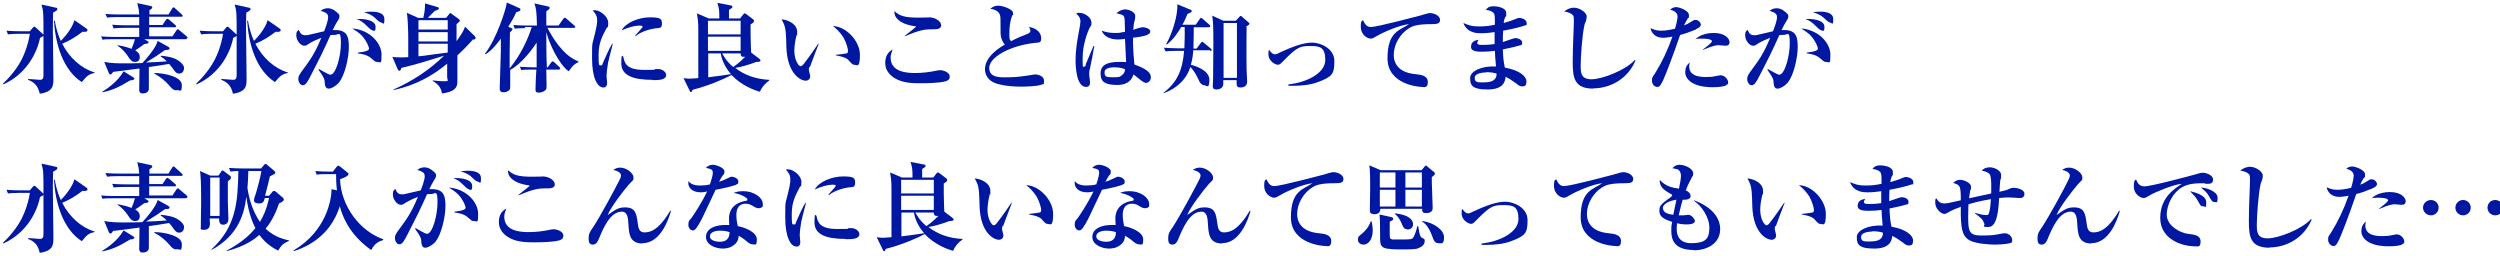 <?xml version="1.0" encoding="UTF-8"?>
<svg version="1.1" xmlns="http://www.w3.org/2000/svg" fill="#0018a1" width="880" height="90" viewBox="0 0 880 90">
	<path d="M855.7,75.8c-1.5,0-2.8-1.2-2.8-2.7s1.3-2.7,2.8-2.7,2.7,1.2,2.7,2.7-1.2,2.7-2.7,2.7ZM867,75.8c-1.5,0-2.7-1.2-2.7-2.7s1.2-2.7,2.7-2.7,2.7,1.2,2.7,2.7-1.2,2.7-2.7,2.7ZM878.3,75.8c-1.5,0-2.7-1.2-2.7-2.7s1.2-2.7,2.7-2.7,2.8,1.2,2.8,2.7-1.2,2.7-2.8,2.7Z"/>
	<path d="M834.9,66.4c-2.4,1-3.9,1.5-5.5,1.9-2.4,7.1-5.2,14.3-6,16-1.1,2.3-1.5,2.3-2.1,2.3s-1.8-.8-1.8-2.2.1-1,1.2-2.8c2.4-3.9,4.2-7.7,6-12.7-1.3.2-2.3.4-3.3.4-3,0-4.2-2-4.4-3.4,1.6.8,2.7.9,3.9.9s3.2-.3,4.7-.7c.6-1.9.9-3.6.9-4.3,0-1.5-1.5-2.1-2.6-2.4.5-.4,1-.8,2.1-.8s4.5,1.2,4.5,2.8-.1.6-.6,1.5c-.6,1-.8,1.4-1.1,2.1.1,0,1.2-.4,1.9-.9,1.4-.9,1.6-1,2.1-1,1.1,0,1.9,1,1.9,1.7s-1,1.3-1.6,1.5ZM845.7,86c-.7.4-2.4.7-4.8.7-8.3,0-9.7-3.7-9.7-5.2s.4-2.5,1.6-3.5c0,.3-.2.7-.2,1.4,0,3.7,4.4,3.7,6,3.7s2.4-.1,3.8-.4c.6-.1.9-.2,1.3-.2,1.5,0,2.6,1.6,2.6,2.4s0,.7-.7,1ZM845.4,72.1c-.4,0-2.1-.2-2.5-.2-1.7,0-4.9,1.4-5.4,1.7v-.2c.8-.7,3.1-2.3,3.1-2.9,0-.9-3.1-.9-3.4-.9-1.2,0-1.7,0-2.4.2,1.9-1.9,5-2.2,6.4-2.2,4.3,0,5.6,2.2,5.6,3.2s-.6,1.3-1.4,1.3Z"/>
	<path d="M798.9,87.2c-6.9,0-7.3-4-7.3-9.5s.4-12.1.4-14.2-.2-2-.5-2.3c-.3-.3-1.3-1-2.9-1.1,1.3-1.2,2.8-1.4,3.4-1.4,1.9,0,4.5,1.6,4.5,3.1s-.6,2.3-.7,2.7c-.9,3.6-1.4,12-1.4,14.5s0,4.9,3.8,4.9,12-3.2,15.3-6.8l.2.2c-2.8,6.6-9,9.8-14.9,9.8Z"/>
	<path d="M776.2,64.5c-2.9,0-5.6,0-8.1,1.4-3,1.7-5.4,5.8-5.4,9.7s4.8,6.4,7.4,6.7c2.4.3,4.5.5,4.5,2.7s-1,1.7-2,1.7c-4.6,0-12.2-2.5-12.2-10s5.5-10.5,7.6-12c-3,.2-9.9,3.2-11,3.9-1.4.8-1.8,1.1-2.4,1.1-1.4,0-3.5-1.6-3.5-4s.5-2.3.8-2.5c.6,1.5,1.4,2.4,2.9,2.4,2.5,0,17.3-4,18.3-4.3,1-.3,1.6-.5,2.4-.5s3.5.7,3.5,2.4-1.4,1.5-2.8,1.5ZM775.4,72.6c-.7,0-.8-.2-1.7-1.8-.7-1.4-1.6-2.2-2.8-3.5,1.7.4,5.7,1.4,5.7,3.9s-.2,1.4-1.3,1.4ZM779.4,71.1c-.7,0-.8-.3-1.7-1.8-.9-1.7-1.9-2.4-3-3.3,2.1.1,5.9,1.4,5.9,3.6s-.5,1.5-1.2,1.5Z"/>
	<path d="M736.1,85.7c-4.5,0-4.7-3.5-4.9-6.8-.1-2.1-.3-4.4-2.3-4.4-4.1,0-6.5,5.7-8.2,9.8-.2.4-.7,1.8-2,1.8s-1.5-.9-1.5-2.3.4-2.2,1.7-4c2.3-3.5,7.7-13.3,9.2-16.5.2-.4.5-1.1.5-1.5,0-.9-1-1.6-2.7-2,.7-.5,1.5-.8,2.4-.8,2.4,0,4.7,2.1,4.7,3.4s-.1.8-1.6,2.5c-1.9,2.2-6.4,8-7.5,10.8,2.7-1.9,3.8-2.7,6.1-2.7,3.7,0,4,2.1,4.5,5.6.2,1.8.6,3.2,2.3,3.2s4.8-.3,9.1-7.6h.3c-.9,3.3-3.8,11.4-10,11.4Z"/>
	<path d="M710.7,69.7c-.5,0-2.9-.2-3.4-.2-.7,0-1.9,0-3.6.2-.3,5.9-1.1,10.2-3.8,10.2s-1.1-.4-1.4-1.1c-.7-1.7-.7-1.7-3.3-3.7v-.2c1.2.4,2.8.8,3.8.8s.9,0,1.3-1.4c.3-1.1.4-3,.5-4.2-4.4.7-6.8,1.5-7.9,1.8,0,.6-.1,1.8-.1,4.2,0,5.1.2,6.8,4.5,6.8s4.7-.2,7.5-.7c.2,0,.5-.1.9-.1,1.5,0,2.6,1.3,2.6,2.4s-.3.9-.9,1.1c-1.2.4-4.3.5-5,.5-1.7,0-6.9-.2-9.3-1.6-2.4-1.5-3-4-2.9-11.7-1.4.5-3.2,1.2-4.3,1.9-.8.5-1.1.6-1.5.6-1.2,0-3.2-1.9-3.2-3.9s.2-1.2.4-1.6c.7,1.2,1.4,1.8,2.8,1.8s1.5-.2,5.8-1.1c0-5.1-.2-5.4-2.7-6.1.5-.4,1.1-1.1,2.5-1.1s3.8,1.1,3.8,2.4-.2,1.1-.3,1.4c0,.4-.2,1-.4,2.7,3.1-.7,3.7-.8,7.8-1.7,0-1.3.2-5.7-.5-6.7-.2-.3-.8-1-2.8-1.3.9-1.2,2.4-1.2,2.9-1.2,1.5,0,3.9,1.1,3.9,2.7s-.2,1.5-.3,1.8c0,.4-.2,1.5-.3,4.1.6-.1,2.6-.6,3-.8.8-.4,1.3-.6,2.1-.6s3.7.5,3.7,2.1-1.3,1.5-2,1.5Z"/>
	<path d="M672.9,64.9c-.9.4-4.3,1.3-7.8,1.9-.1,1.7-.1,2.2-.1,4,.7-.2,3.9-1.4,4.3-1.4,1,0,2.5.5,2.5,1.6s-.5.9-.8,1c-.5.2-2.9.8-5.9,1.4.1,2.3.2,4.2.7,6.4,5.2.9,7.6,3.1,7.6,4.8s-.6,1.8-1.5,1.8-1.3-.4-1.9-.9c-2.1-1.5-2.8-1.9-3.9-2.5-.2,1.5-.6,4.5-6.4,4.5s-6.1-1.8-6.1-4.1,4-4.3,9.1-4c-.2-2.2-.4-4.5-.4-5.5-1.5.2-2.9.3-4.4.3s-4,0-4-1.7,1.2-2.3,2.7-2.5c-.2.3-.5.7-.5,1.1,0,.7,1,.7,2,.7,2,0,3.5-.2,4.1-.3,0-2.2,0-2.4,0-4.2-1.1.2-3.2.4-4.7.4s-4.9,0-6.3-3.6c2,.8,2.9,1.2,5.4,1.2s3.8-.2,5.7-.6c0-3.2,0-3.6-.5-4.2-.7-.7-1.7-.9-2.7-1,.7-1,1.5-1.3,2.7-1.3s4.5.4,4.5,2.4-.1.5-.5,1.8c-.3.7-.3,1.1-.4,1.7,1.4-.4,3-.9,4.4-1.5.5-.2.7-.3,1-.3,1.2,0,2.7.7,2.7,1.8s-.1.6-.6.9ZM659.1,81.5c-.9,0-4,.2-4,1.9s1.1,1.6,3.3,1.6c4.2,0,4.4-2,4.4-3.1-1-.3-2.1-.5-3.7-.5Z"/>
	<path d="M624.9,79.5c-.1.5-.2.7-.2,1,0,.4.5,2,.5,2.3,0,1-.7,1.6-1.6,1.6-1.7,0-6.5-2.3-6.8-11.9,0-.8-.1-4.2-.2-4.9-.2-2.4-.6-3.1-1.5-4.8,2.4.2,5.5,1.7,5.5,4.4s-.1.7-.2,1.1c-.5,2.1-.8,3.9-.8,5.6,0,3.2,1.5,5.4,2.2,5.4s1.3-1.1,1.8-1.7c1.2-1.5,3.7-5.2,4.4-6.2h.2c-.3.7-3.1,8.1-3.1,8.2ZM640.7,78.8c-.6,0-.7-.2-2.1-1.7-.9-1-3.6-1.5-4.4-1.6v-.2c.3,0,3.4-.4,3.8-.5.2,0,.5-.3.5-.9s-.5-2.7-1.6-4.7c-1.2-1.9-2.7-3.3-3.7-4,4.5,0,9.5,5.2,9.5,10.1s-1.1,3.5-2,3.5Z"/>
	<path d="M596.2,88c-7.5,0-7.9-4.4-7.9-6.8s.1-1.6.3-3.1c-3.2-1-4.5-2-4.5-3.8s.3-2.3,4-4.9c.4-.3.5-.5.5-.6s0-.3-.4-.5c-3.2-1.7-4-2.9-4-5,2.2,2.4,4.6,2.8,6.8,3.1.4-1.9.7-3.6.7-4.6s-.5-1.9-1.2-2.2c-.2,0-1.6-.4-1.8-.4.6-.7,1.4-1.2,2.4-1.2,2.4,0,4.9,1.6,4.9,2.9s-.1.7-.5,1.6c-1.4,2.6-1.5,2.9-2.1,4.5.9.4,1.7,1.1,1.7,2s-.9,1.4-2.8,1.3c-.6,2.2-.7,2.5-1.4,5.5.3,0,.9,0,1.6,0,.3,0,1.5-.2,1.8-.2,1.1,0,2.3,1.5,2.3,2.2,0,1.2-2.4,1.2-3,1.2-1.5,0-2.7-.3-3.3-.4,0,.4-.1,1.1-.1,2s0,5,5.1,5,6.4-1.6,6.4-5.4-2.8-7.8-5.4-9.5v-.2c6.7,2.5,9.2,6.5,9.2,10.1,0,5.2-4.7,7.5-9.3,7.5ZM585.4,73.4c0,1.5,1.9,2,3.6,2.2.2-.8.5-2.4,1.1-5.3-3.3.5-4.8,1.8-4.8,3Z"/>
	<path d="M550.6,65.5c2.2,0,16.8-3.9,17.2-4,2.1-.6,3-.9,3.5-.9,1.7,0,3.6,1,3.6,2.4s-1.2,1.5-3.2,1.5c-4.9,0-6.5.7-7.5,1.3-3.4,2-5.6,5.9-5.6,9.5s2.3,6.3,7.6,6.8c2,.2,4.4.5,4.4,2.8s-1.5,1.7-2.1,1.7-12.1-.6-12.1-10.1,4.4-9.8,7.6-12c-3.3.3-9.2,2.9-11.2,4.1-1.3.7-1.6,1-2.3,1-1.3,0-3.5-1.5-3.5-4.1s.5-2,.8-2.4c.9,2.1,1.8,2.4,2.8,2.4Z"/>
	<path d="M521.6,85.7c6.5-.7,12.9-4,12.9-8.6s-2-4.9-5.4-4.9-4.5.3-9.3,5.2c-1,1-1.3,1.4-2,1.4-.9,0-3.3-1.3-3.3-3.6s.2-1.2.3-1.6c.3.4,1,1.5,1.9,1.5s.8-.2,1.8-.6c5.1-2.4,8.6-3.5,11.4-3.5s7.8,2,7.8,6.5-.7,5.5-5.8,7.4c-2.6,1-5.8,1.3-8.7,1.3s-1.3,0-1.7,0v-.3Z"/>
	<path d="M479.9,86.1c-.8,0-1.9-.5-1.9-1.7s.2-1.1,1.7-2.4c.9-.8,2.2-2.2,2.8-4.1h.3c.1.7.4,1.8.4,3.1,0,3.4-1.6,5.1-3.2,5.1ZM504,62.2c0,.3,0,.8,0,1.9s.3,7.8.3,9.1-.9,1.8-2.3,1.8-1.4-.6-1.4-1.5h-14.7c0,1.9-1.8,1.9-2,1.9-1.7,0-1.7-.8-1.7-1.4s0-.9,0-1.3c0-1,.1-3.7.1-6.8s0-5.8-.3-7.7l4,1.7h14.4l1-1.2c.2-.3.3-.4.5-.4s.4.1.5.3l2.3,1.9c.2.2.4.3.4.6,0,.3-.2.6-1.2,1.3ZM499.2,87.4c-.5.2-1.3.4-4.9.4-7.5,0-8.4-.3-8.5-3.5,0-1.4,0-7.6-.2-8.8l4.1.9c.4.1.7.2.7.6s-.2.6-1.2,1c0,.7-.1,5.4.1,5.8.2.4.8.5,1.1.5.9,0,2.7,0,2.9,0,3.4,0,3.7-.1,4.1-.6.6-.8,1.3-3.1,1.5-4.1h.3c.6,3.8.8,3.9,1.9,4.4.1,0,.4.2.4.7s0,1.9-2.4,2.7ZM491.2,60.7h-5.5v5.3h5.5v-5.3ZM491.2,66.8h-5.5v5.9h5.5v-5.9ZM495.4,80.7c-1.2,0-1.5-.9-1.8-1.5-1-2.6-2.1-3.5-2.6-3.9v-.2c5.2.5,6.4,2.5,6.4,3.8s-1,1.9-2,1.9ZM500.5,60.7h-5.8v5.3h5.8v-5.3ZM500.5,66.8h-5.8v5.9h5.8v-5.9ZM506.4,85.6c-1.4,0-1.7-1-2.2-2.3-1.3-3.7-2.8-4.8-3.6-5.3v-.2c3.7.4,7.7,3,7.7,5.7s-1,2.1-1.9,2.1Z"/>
	<path d="M448.6,65.5c2.2,0,16.8-3.9,17.2-4,2.1-.6,3-.9,3.5-.9,1.7,0,3.6,1,3.6,2.4s-1.2,1.5-3.2,1.5c-4.9,0-6.5.7-7.5,1.3-3.4,2-5.6,5.9-5.6,9.5s2.3,6.3,7.6,6.8c2,.2,4.4.5,4.4,2.8s-1.5,1.7-2.1,1.7-12.1-.6-12.1-10.1,4.4-9.8,7.6-12c-3.3.3-9.2,2.9-11.2,4.1-1.3.7-1.6,1-2.3,1-1.3,0-3.5-1.5-3.5-4.1s.5-2,.8-2.4c.9,2.1,1.8,2.4,2.8,2.4Z"/>
	<path d="M430.1,85.7c-4.5,0-4.7-3.5-4.9-6.8-.1-2.1-.3-4.4-2.3-4.4-4.1,0-6.5,5.7-8.2,9.8-.2.4-.7,1.8-2,1.8s-1.5-.9-1.5-2.3.4-2.2,1.7-4c2.3-3.5,7.6-13.3,9.2-16.5.2-.4.5-1.1.5-1.5,0-.9-1-1.6-2.7-2,.7-.5,1.5-.8,2.4-.8,2.4,0,4.7,2.1,4.7,3.4s-.1.8-1.6,2.5c-1.9,2.2-6.4,8-7.5,10.8,2.7-1.9,3.8-2.7,6.1-2.7,3.7,0,4,2.1,4.5,5.6.2,1.8.6,3.2,2.3,3.2s4.8-.3,9.1-7.6h.3c-.9,3.3-3.8,11.4-10,11.4Z"/>
	<path d="M395.3,65c-2.1.7-4.2,1.2-7.4,1.8-.3.6-3.2,6.7-4.2,8.9-1,2.1-2.4,4.7-3.2,5.2-.2.2-.5.2-.7.2-.5,0-1.5-.6-1.5-2s.4-1.5,1.1-2.4c.2-.2,3.6-5.2,5.5-9.3-.4.1-1.2.3-2.2.3-3.4,0-4.4-2-4.4-3.1s0-.5.1-.8c1,1.4,3,1.5,4.1,1.5s2.3-.1,3.4-.4c.2-.7,1-2.9,1-4s-.3-1.4-2.4-1.8c.3-.4,1.1-1.1,2.4-1.1s4.1,1.1,4.1,2.3-.2.9-.7,1.6c-.4.6-.5.8-1.2,2.1.9-.3,1.9-.7,2.5-1,1.5-.7,1.6-.8,2-.8.7,0,2.3.6,2.3,1.7s-.4.8-.8,1ZM404.1,73c-.2.2-.5.3-1,.3-.7,0-1.3-.3-1.8-.6-.7-.5-1.6-1-2.8-1-3.3,0-3.3,3.2-3.3,4,0,1.7.3,3,.5,3.9,2.4.4,6.7,2.1,6.7,4.6s-.5,1.8-1.5,1.8-2-1-2.6-1.5c-1.3-1-1.7-1.2-2.3-1.5,0,.7-.2,2.2-1.6,3.2-1.4,1.2-3.2,1.3-4,1.3-2.5,0-5.9-1.3-5.9-4.1s3-4.2,6.7-4.2,1.1,0,1.5,0c0-1.1-.1-1.5-.1-2.2,0-5.7,5.6-6.2,5.9-6.3.3,0,.6-.1.6-.5s-1.7-1.7-4.8-2.3c.6-.3,1.6-.6,3.2-.6,4.3,0,7,2.5,7,4.4s0,.8-.4,1.2ZM389.5,81.2c-.7,0-3.6.1-3.6,2s3.4,1.9,3.5,1.9c3.3,0,3.4-2.5,3.4-3.4-.7-.2-1.5-.5-3.3-.5Z"/>
	<path d="M352.9,79.5c-.1.5-.2.7-.2,1,0,.4.5,2,.5,2.3,0,1-.7,1.6-1.6,1.6-1.7,0-6.5-2.3-6.8-11.9,0-.8-.1-4.2-.2-4.9-.2-2.4-.6-3.1-1.5-4.8,2.4.2,5.5,1.7,5.5,4.4s-.1.7-.2,1.1c-.5,2.1-.8,3.9-.8,5.6,0,3.2,1.5,5.4,2.2,5.4s1.3-1.1,1.8-1.7c1.2-1.5,3.7-5.2,4.4-6.2h.2c-.3.7-3.1,8.1-3.1,8.2ZM368.7,78.8c-.6,0-.7-.2-2.1-1.7-.9-1-3.6-1.5-4.4-1.6v-.2c.3,0,3.4-.4,3.8-.5.2,0,.5-.3.5-.9s-.5-2.7-1.6-4.7c-1.2-1.9-2.7-3.3-3.7-4,4.5,0,9.5,5.2,9.5,10.1s-1.1,3.5-2,3.5Z"/>
	<path d="M335.4,88.3c-1.9-.6-6.3-2.1-9.9-5.9-3,1.6-8.2,3.8-13.7,5.2-.2.6-.3.8-.6.8s-.3-.2-.4-.4l-2.2-4.5c.7.1,1.7.2,2.1.2s1.7-.1,3.1-.2c0-.5,0-14.2,0-17.2,0-2.7-.2-3.8-.5-5.6l4.2,1.8h3.7c0-2.5,0-3.5-.7-5.5l4.7.9c.3,0,.6.2.6.5s-.1.4-1.2,1.1c0,.6,0,.8,0,3h3.9l1.1-1.4c.2-.2.3-.4.5-.4s.3.1.5.2l2.5,1.9c.2.1.3.4.3.6,0,.4-.1.5-1.2,1.2,0,2.3,0,5.3.1,7.4,0,.3.1,2.3.1,2.5l2.9,2.2c.2.2.4.4.4.6,0,.5-1,.5-1.5.5-2.2.9-5.8,1.9-7.4,2.1,3.4,2.7,7.6,4,12,4.2v.2c-1.6,1.2-2.4,2.1-3.3,3.9ZM328.7,63.3h-11.5v4.8h11.5v-4.8ZM328.7,68.9h-11.5v5h11.5v-5ZM321.6,74.8h-4.3v8.4c2.4-.3,5.6-.7,8-1.1-2.6-3-3.4-5.9-3.6-7.3ZM329.7,76c-.9,0-1-.6-1-1.2h-6.5c.4.7,1.4,2.7,3.9,4.8,2.4-1.7,3.7-3.1,4.2-3.6-.3,0-.5,0-.7,0Z"/>
	<path d="M282.1,77.7c-.4,2.3-.6,4.2-.6,4.9s.2,2.2.2,2.6c0,.7-.2,1.6-1.3,1.6-2.1,0-4-3.3-4-10.3s0-3.8,1.5-10.8c.2-.9.3-1.9.3-2.5,0-1.1-.2-2.1-1.6-3.5.2,0,.4-.1.8-.1,1.8,0,4.7,2.2,4.7,4.4s-.2,1.1-.7,2.1c-1.5,2.8-2.7,5.2-2.7,9.2s.1,3.7.8,3.7.3,0,1.1-1.7c1.9-4.3,2.4-5.1,2.9-5.9h.2c-.2,1.1-1.4,5.2-1.5,6.1ZM297.6,84.1c-6.9,0-10.9-1.6-10.9-5.8s.5-2.1.7-2.4c.4,2.4,1.2,4.7,7.3,4.7s2.8-.1,4.1-.3c.4,0,.7,0,.9,0,1.5,0,2.8,1.1,2.8,2.1,0,1.8-2.7,1.8-4.8,1.8ZM298.5,66c-4.2.7-6.3,2.3-6.7,2.7l-.2-.2c.4-.5,2.6-2.8,2.6-3.1,0-.4-.8-.4-1.1-.4-1.6,0-3.9.6-6.3,1.7,1.5-2.8,6.1-4.6,10-4.6s4.2.6,4.2,2.3-1,1.4-2.6,1.6Z"/>
	<path d="M259.3,65c-2.1.7-4.2,1.2-7.4,1.8-.3.6-3.2,6.7-4.2,8.9-1,2.1-2.4,4.7-3.2,5.2-.2.2-.5.2-.7.2-.5,0-1.5-.6-1.5-2s.4-1.5,1.1-2.4c.2-.2,3.6-5.2,5.5-9.3-.4.1-1.2.3-2.2.3-3.4,0-4.4-2-4.4-3.1s0-.5.1-.8c1,1.4,3,1.5,4.1,1.5s2.3-.1,3.4-.4c.2-.7,1-2.9,1-4s-.3-1.4-2.4-1.8c.3-.4,1.1-1.1,2.4-1.1s4.1,1.1,4.1,2.3-.2.9-.7,1.6c-.4.6-.5.8-1.2,2.1.9-.3,1.9-.7,2.5-1,1.5-.7,1.6-.8,2-.8.7,0,2.3.6,2.3,1.7s-.4.8-.8,1ZM268.1,73c-.2.2-.5.3-1,.3-.7,0-1.3-.3-1.8-.6-.7-.5-1.6-1-2.8-1-3.3,0-3.3,3.2-3.3,4,0,1.7.3,3,.5,3.9,2.4.4,6.7,2.1,6.7,4.6s-.5,1.8-1.5,1.8-2-1-2.6-1.5c-1.3-1-1.7-1.2-2.3-1.5,0,.7-.2,2.2-1.6,3.2-1.4,1.2-3.2,1.3-4,1.3-2.5,0-5.9-1.3-5.9-4.1s3-4.2,6.7-4.2,1.1,0,1.5,0c0-1.1-.1-1.5-.1-2.2,0-5.7,5.6-6.2,5.9-6.3.3,0,.6-.1.6-.5s-1.7-1.7-4.8-2.3c.6-.3,1.6-.6,3.2-.6,4.3,0,7,2.5,7,4.4s0,.8-.4,1.2ZM253.5,81.2c-.7,0-3.6.1-3.6,2s3.4,1.9,3.5,1.9c3.3,0,3.4-2.5,3.4-3.4-.7-.2-1.5-.5-3.3-.5Z"/>
	<path d="M226.1,85.7c-4.5,0-4.7-3.5-4.9-6.8-.1-2.1-.3-4.4-2.3-4.4-4.1,0-6.5,5.7-8.2,9.8-.2.4-.7,1.8-2,1.8s-1.5-.9-1.5-2.3.4-2.2,1.7-4c2.3-3.5,7.6-13.3,9.2-16.5.2-.4.5-1.1.5-1.5,0-.9-1-1.6-2.7-2,.7-.5,1.5-.8,2.4-.8,2.4,0,4.7,2.1,4.7,3.4s-.1.8-1.6,2.5c-1.9,2.2-6.4,8-7.5,10.8,2.7-1.9,3.8-2.7,6.1-2.7,3.7,0,4,2.1,4.5,5.6.2,1.8.6,3.2,2.3,3.2s4.8-.3,9.1-7.6h.3c-.9,3.3-3.8,11.4-10,11.4Z"/>
	<path d="M196.8,84.6c-1.7.6-6.2.7-8.7.7s-6.2,0-9-1.7c-1.3-.7-3.5-2.5-3.5-5.3s1.1-4,2.6-4.9c-.5,1.6-.7,1.9-.7,2.9,0,5.3,6.3,5.4,8.7,5.4s5-.3,7.8-.9c.3,0,.5-.1.9-.1,1.2,0,3.4.8,3.4,2.2s-1,1.5-1.6,1.8ZM192.8,66.3c-2.8,0-4.7,0-10.3,2.5v-.2c.4-.4,3-2.3,3.5-2.8.1,0,.4-.3.4-.4s-.2-.2-.5-.2c-2.9-.4-4.7-1.3-5.8-2.3-1.2-1.1-1.3-2.2-1.3-3,1.9,1.7,3.6,2.3,8.4,2.3s3.2-.1,3.8-.1c2.4,0,4.3,1.5,4.3,2.8s-1.5,1.4-2.4,1.4Z"/>
	<path d="M153.3,85.1c-1.2,1.3-2.7,2.1-3.6,2.1s-1.3-.7-1.4-2c0-1.2-.1-1.7-2.2-4.7l.2-.2c.6.3,3.3,2,4,2,1.9,0,3.7-6.4,3.7-11.1s-.8-2.9-2.2-2.9-1.1,0-1.5.1c-.3.7-2.7,6-3.3,7.1-.5.9-2.8,5.6-3.3,6.5-1.4,2.8-2.1,4-3.1,4s-1.6-1.3-1.6-2.2.4-1.5,1-2.4c3.2-4.3,4.8-6.5,7.1-12.1-.8.3-3.2,1.3-4.4,2.1-.5.4-1,.7-1.6.7-1.3,0-2.8-1.9-2.8-3.6s.5-1.6.9-2c.5,1.6,1.4,1.9,2.2,1.9s.7,0,1.1-.1c1.2-.3,4.5-1,5.6-1.3.5-1.3,1.4-3.7,1.4-4.9s-.5-1.6-2.6-2.3c.5-.4,1.3-.9,2.5-.9,1.8,0,3.2,1.4,3.8,2,.2.2.3.5.3.8,0,.6-.2,1-.8,1.9-.4.6-1,1.8-1.6,3,4.9-.3,5.7,1.9,5.7,5.9s-1.5,10.1-3.4,12.4ZM166.7,77.8c-.6,0-.9-.3-1.8-1.1-1.6-1.5-3.5-1.7-4.9-1.9v-.3c2.9-.3,3.9-.8,3.9-1.4s-.9-2.7-2.3-4.3c-1.1-1.3-2.7-2.2-3.6-2.8,6.6.6,10.3,5.5,10.3,9.2s-.2,2.6-1.6,2.6ZM165.1,66.6c-.4,0-.7-.2-2-1.5-1.2-1.2-2.3-2-3.6-2.4,3.3-.2,6.7.6,6.7,2.7s-.5,1.3-1.2,1.3ZM168.3,63.9c-.5,0-.9-.2-2.2-1.5-1.3-1.3-3-1.8-4-2.1.8-.1,1.5-.2,2.5-.2s4.7,0,4.7,2.6-.4,1.3-1.1,1.3Z"/>
	<path d="M130.5,87.9c-7.8-5.6-10-12-10.9-15.3-.8,2.5-2.9,8.2-9.1,12.4-3.1,2.1-5.8,3-7.1,3.4v-.3c11.5-6.8,13.3-17.9,13.3-21.5l1.9.4c-.3-2.6-.3-4.5-.3-5.7h-3.1c-2.1,0-2.8,0-3.7.2l-.5-1.3c2,.2,4.5.2,4.8.2h1.4l1.3-1.7c.2-.2.5-.4.6-.4.2,0,.4.2.7.4l2.5,2c.3.2.4.4.4.6,0,.7-2.2,1.5-3,1.8.3,9.4,7,18.3,15.2,21.1v.3c-1.3.4-3,1-4.2,3.5Z"/>
	<path d="M77,61.7l.8-1.2c.2-.3.3-.5.5-.5s.5.2.7.4l2,1.5c.1,0,.3.3.3.6,0,.4-.2.7-1.1,1.3,0,.4,0,1.1,0,7,0,1,.2,5.9.2,6.3,0,1.4-.8,2-1.9,2s-1.4-.9-1.4-2.2h-3.3c0,.6.1,1.3.1,1.8,0,1.4-.6,2.2-2.1,2.2s-1.1-.4-1.1-1.3,0-1,0-1.5c0-1.8.1-5.4.1-7.2,0-7.3-.2-9.3-.4-10.7l3.6,1.6h2.8ZM74,62.5v13.5h3.3v-13.5h-3.3ZM79.8,88.2c5.9-3.1,8.7-6.2,10.1-7.9-.7-1.4-2.4-4.9-3.2-11.1-.6,5.4-2.5,13.6-12.3,18.8v-.2c8.7-8,9.3-16.5,9.5-27.6-1.4,0-2,.1-2.8.2l-.5-1.3c1.5.1,3.3.2,4.8.2h6.5l1.1-1.3c.2-.2.3-.3.5-.3s.3.1.4.2l2.7,2.3c.1.1.3.3.3.5,0,.5-.4.6-1.9,1.4-.2,1-1.4,5.7-1.7,6.8h1.4l1.2-1.4c.1-.1.3-.3.5-.3s.4.1.6.2l2.7,2.3c.1.1.2.3.2.6,0,.5-.8.9-1.7,1.3-1.5,4.6-3.4,7.3-4.7,8.9,2.4,2.3,5.2,3.5,8.2,4.1v.2c-2.2,1-2.5,1.4-3.8,3.4-1.4-.7-4.2-2.2-6.6-5.5-1.5,1.3-4.7,3.9-11.5,5.7v-.2ZM93.2,69.8c-.3,1.2-.7,1.8-1.9,1.8s-1.9-.3-1.9-1.1.6-2.1.7-2.5c.4-1.5,1.5-5.1,1.9-7.8h-4.6c0,1.7-.1,3.5-.3,6,.5,3.4,1.7,8,4.4,11.9.9-1.5,2.3-4.1,3.2-8.4h-1.5Z"/>
	<path d="M65.7,69.8h-14.9l1.2.7c.3.2.3.3.3.4,0,.4-.5.5-1.5.6-1.4,1-2.1,1.6-3.2,2.2.4.3,1.6,1,1.6,2.3s-.6,1.8-1.7,1.8-1.6-.7-2.4-1.9c-.8-1.3-2.4-3-3.7-3.8v-.2c2.9.5,4.1,1,4.9,1.3.6-1.5.9-2.2,1.2-3.4h-7.7c-2.1,0-2.8,0-3.7.2l-.5-1.2c2,.2,4.5.2,4.8.2h8.6c0-.5,0-2.8,0-3.2h-5.3c-2.1,0-2.8.1-3.7.2l-.5-1.3c2.1.2,4.5.2,4.8.2h4.7v-2.9h-7.6c-2.1,0-2.8.1-3.7.2l-.6-1.3c2.1.2,4.5.2,4.9.2h7c-.1-1.4-.1-1.7-.7-4l4.7,1c.3,0,.6.3.6.5,0,.3-.2.5-1,1v1.5h6.7l1.3-2.1c.1-.2.3-.4.5-.4s.4.2.6.4l2.3,2.1c.2.2.3.3.3.5,0,.3-.3.3-.5.3h-11.3v2.9h4.7l1.2-1.8c.3-.4.4-.4.5-.4s.4.2.6.3l2.2,1.9c.2.2.3.3.3.5s-.3.3-.5.3h-9v3.2h8.2l1.4-2.1c0,0,.3-.4.5-.4s.4.2.6.4l2.5,2.1c.1.1.3.3.3.5s-.3.4-.5.4ZM45.8,84.3c-4.1,2.5-6.4,3.5-9.8,4.2v-.2c1.6-1,5.4-3.5,7.5-7.2l3.4,2.1c.2.1.4.3.4.5,0,.5-1.2.6-1.6.6ZM63,81.9c-.7,0-1.3-.5-1.9-1.4-.2-.3-1.3-1.8-1.6-2-1.1.2-6.1,1-7.1,1.1,0,1.2,0,6.5,0,7.6,0,1.7-2,1.7-2.1,1.7-1.3,0-1.3-.9-1.3-1.3,0-1.2.1-6.5.1-7.5-1.5.2-8,1.1-9.3,1.2-.1.2-.5.9-.9.9s-.5-.3-.6-.5l-1.6-3.9c2.5.5,5.1.5,6.8.5s4.4,0,6.6-.1c1.3-1.3,4.9-5.5,5.4-7.8l3.8,2.1c.3.2.4.4.4.5,0,.6-.8.6-1.6.6-2.8,2-3.1,2.2-6.7,4.4,1.2,0,6.3-.3,7.3-.4-1.1-1.1-1.6-1.4-2.1-1.7v-.3c2.1.2,4.5.6,6,1.6,1.3.8,2.2,1.9,2.2,2.7s-.4,2-1.8,2ZM62.1,87.8c-1.1,0-1.8-.8-2.6-1.8-1.2-1.4-3.1-3-5.2-4.1v-.2c3.6,0,9.7,1.3,9.7,4.2s-.5,1.8-1.9,1.8Z"/>
	<path d="M18.7,60.3c0,1-.1,2.5-.1,5.7s.2,15.1.2,17.6,0,4.7-4.8,5.4c-.5-2-1.2-3.8-4.1-4.9v-.3c.7,0,3.6.3,4.2.3,1.1,0,1.2-.8,1.2-1.8,0-3.8,0-9.9,0-13.7-.2.3-.9.6-1.2.7-1.1,5.5-4.9,12.8-12.9,16.4l-.2-.2c1.6-1.5,5.4-5.4,7.3-10,1.4-3.2,2-6.1,2.2-7.6h-4c-2.1,0-2.8.1-3.7.2l-.5-1.3c2,.2,4.5.2,4.8.2h3.4l1.1-1.3c.2-.2.3-.3.5-.3s.3.1.5.3l2.4,2.2c.1.1.2.2.3.3,0-7.9,0-8.1-.7-10.6l5,1.1c.3,0,.6.1.6.5s-.5.7-1.4,1.2ZM33.3,81.7c-2.1.4-2.8,1.1-4.5,3.2-6.7-4.3-9.3-13.5-9.8-21.6h.3c.2,1.1.6,3.8,2.1,7.1,1.2-1.2,4-4.3,4.8-7.3l4.3,3c.2.1.3.3.3.5,0,.6-.7.6-1,.6s-.4,0-.8,0c-2.1,1.6-4.2,3-7.1,4.2,2.5,4.9,6.7,8.7,11.4,10.1v.2Z"/>
	<path d="M629.3,29.1c-1.2,1.3-2.7,2.1-3.6,2.1s-1.3-.7-1.4-2c0-1.2-.1-1.7-2.2-4.7l.2-.2c.6.3,3.3,2,4,2,1.9,0,3.7-6.4,3.7-11.1s-.8-2.9-2.2-2.9-1.1,0-1.5.1c-.3.7-2.7,6-3.3,7.1-.5.9-2.8,5.6-3.3,6.5-1.4,2.8-2.1,4-3.1,4s-1.6-1.3-1.6-2.2.4-1.5,1-2.4c3.2-4.3,4.8-6.5,7.1-12.1-.8.3-3.2,1.3-4.4,2.1-.5.4-1,.7-1.6.7-1.3,0-2.8-1.9-2.8-3.6s.5-1.6.9-2c.5,1.6,1.4,1.9,2.2,1.9s.7,0,1.1-.1c1.2-.3,4.5-1,5.6-1.3.5-1.3,1.4-3.7,1.4-4.9s-.5-1.6-2.6-2.3c.5-.4,1.3-.9,2.5-.9,1.8,0,3.2,1.4,3.8,2,.2.2.3.5.3.8,0,.6-.2,1-.8,1.9-.4.6-1,1.8-1.6,3,4.9-.3,5.7,1.9,5.7,5.9s-1.5,10.1-3.4,12.4ZM642.7,21.8c-.6,0-.9-.3-1.8-1.1-1.6-1.5-3.5-1.7-4.9-1.9v-.3c2.9-.3,3.9-.8,3.9-1.4s-.9-2.7-2.3-4.3c-1.1-1.3-2.7-2.2-3.6-2.8,6.6.6,10.3,5.5,10.3,9.2s-.2,2.6-1.6,2.6ZM641.1,10.6c-.4,0-.7-.2-2-1.5-1.2-1.2-2.3-2-3.6-2.4,3.3-.2,6.7.6,6.7,2.7s-.5,1.3-1.2,1.3ZM644.3,7.9c-.5,0-.8-.2-2.2-1.5-1.3-1.3-3-1.8-4-2.1.8-.1,1.5-.2,2.5-.2s4.7,0,4.7,2.6-.4,1.3-1.1,1.3Z"/>
	<path d="M596.9,10.4c-2.4,1-3.9,1.5-5.5,1.9-2.4,7.1-5.2,14.3-6,16-1.1,2.3-1.5,2.3-2.1,2.3-.8,0-1.8-.8-1.8-2.2s.1-1,1.2-2.8c2.4-3.9,4.2-7.7,6-12.7-1.3.2-2.3.4-3.3.4-3,0-4.2-2-4.4-3.4,1.6.8,2.7.9,3.9.9s3.2-.3,4.7-.7c.6-1.9.9-3.6.9-4.3,0-1.5-1.5-2.1-2.6-2.4.5-.4,1-.9,2.1-.9s4.5,1.2,4.5,2.8-.1.6-.6,1.5c-.6,1-.8,1.4-1.1,2.1.1,0,1.2-.4,1.9-.9,1.4-.9,1.6-1,2.1-1,1.1,0,1.9,1,1.9,1.7s-1,1.3-1.6,1.5ZM607.7,30c-.7.4-2.4.7-4.8.7-8.3,0-9.7-3.7-9.7-5.2s.4-2.5,1.6-3.5c0,.3-.2.7-.2,1.4,0,3.7,4.4,3.7,6,3.7s2.4-.1,3.8-.4c.6-.1.9-.2,1.3-.2,1.5,0,2.6,1.6,2.6,2.4s0,.7-.7,1ZM607.4,16.1c-.4,0-2.1-.2-2.5-.2-1.7,0-4.9,1.4-5.4,1.7v-.2c.8-.7,3.1-2.3,3.1-2.9,0-.9-3.1-.9-3.4-.9-1.2,0-1.7,0-2.4.2,1.9-1.9,5-2.2,6.4-2.2,4.3,0,5.6,2.2,5.6,3.2s-.6,1.3-1.4,1.3Z"/>
	<path d="M560.9,31.2c-6.9,0-7.3-4-7.3-9.5s.4-12.1.4-14.2-.2-2-.5-2.3c-.3-.3-1.3-1-2.9-1.1,1.3-1.2,2.8-1.4,3.4-1.4,1.9,0,4.5,1.6,4.5,3.1s-.6,2.3-.7,2.7c-.9,3.6-1.4,12-1.4,14.5s0,4.9,3.8,4.9,12-3.2,15.3-6.8l.2.2c-2.8,6.6-9,9.8-14.9,9.8Z"/>
	<path d="M536.9,8.9c-.9.4-4.3,1.3-7.8,1.9-.1,1.7-.1,2.2-.1,4,.7-.2,3.9-1.4,4.3-1.4,1,0,2.5.5,2.5,1.6s-.5.9-.9,1c-.5.2-2.9.8-5.9,1.4.1,2.3.2,4.2.7,6.4,5.2.9,7.6,3.1,7.6,4.8s-.6,1.8-1.5,1.8-1.3-.4-1.9-.9c-2.1-1.5-2.8-1.9-3.9-2.5-.2,1.5-.6,4.5-6.4,4.5s-6.1-1.8-6.1-4.1,4-4.3,9.1-4c-.2-2.2-.4-4.5-.4-5.5-1.5.2-2.9.3-4.4.3s-4,0-4-1.7,1.2-2.3,2.7-2.5c-.2.3-.5.7-.5,1.1,0,.7,1,.7,2,.7,2,0,3.5-.2,4.1-.3,0-2.2,0-2.4,0-4.2-1.1.2-3.2.4-4.7.4s-4.9,0-6.3-3.6c2,.8,2.9,1.2,5.4,1.2s3.8-.2,5.7-.6c0-3.2,0-3.6-.5-4.2-.7-.7-1.7-.9-2.7-1,.7-1,1.5-1.3,2.7-1.3s4.5.4,4.5,2.4-.1.5-.5,1.8c-.3.7-.3,1.1-.4,1.7,1.4-.4,3-.9,4.4-1.5.5-.2.7-.3,1-.3,1.2,0,2.7.7,2.7,1.8s-.1.6-.6.9ZM523.1,25.5c-.9,0-4,.2-4,1.9s1.1,1.6,3.3,1.6c4.2,0,4.4-2,4.4-3.1-1-.3-2.1-.5-3.7-.5Z"/>
	<path d="M482.6,9.5c2.2,0,16.8-3.9,17.2-4,2.1-.6,3-.9,3.5-.9,1.7,0,3.6,1,3.6,2.4s-1.2,1.5-3.2,1.5c-4.9,0-6.5.7-7.5,1.3-3.4,2-5.6,5.9-5.6,9.5s2.3,6.3,7.6,6.8c2,.2,4.4.5,4.4,2.8s-1.5,1.7-2.1,1.7-12.1-.6-12.1-10.1,4.4-9.8,7.6-12c-3.3.3-9.2,2.9-11.2,4.1-1.3.7-1.6,1-2.3,1-1.3,0-3.5-1.5-3.5-4.1s.5-2,.8-2.4c.9,2.1,1.8,2.4,2.8,2.4Z"/>
	<path d="M453.6,29.7c6.5-.7,12.9-4,12.9-8.6s-2-4.9-5.4-4.9-4.5.3-9.3,5.2c-1,1-1.3,1.4-2,1.4-.9,0-3.3-1.3-3.3-3.6s.2-1.2.3-1.6c.3.4,1,1.5,1.9,1.5s.8-.2,1.8-.6c5.1-2.4,8.6-3.5,11.4-3.5s7.8,2,7.8,6.5-.7,5.5-5.8,7.4c-2.6,1-5.8,1.3-8.7,1.3s-1.3,0-1.7,0v-.3Z"/>
	<path d="M426.1,17.7h-6.1c0,1.1-.2,2.8-.8,5.1,1.2.3,6.5,1.8,6.5,5.3s-1.1,1.9-1.8,1.9-1.5-.6-2.1-2.1c-.4-.9-1.2-2.7-2.8-4.3-.2.6-.5,1.5-1.2,2.7-2.6,4.4-6.8,6-8.2,6.5v-.2c4.7-3.5,6.7-8,7.2-14.7h-2.8c-2.4,0-3,.1-3.7.2l-.6-1.3c1.6.1,3.2.2,4.9.2h2.3c0-1.5.2-4,.1-7.5h-1.2c-1.3,2.1-2.5,4.1-5.1,6.2l-.2-.2c2.1-3.6,4.2-10.3,3.9-14l4.6,1.9c.2,0,.5.2.5.5s-.3.5-1.5,1c-.4.9-.8,2.1-1.8,3.8h4.7l1.4-2c.2-.3.3-.4.5-.4s.4.2.6.4l2.3,2c.2.1.3.3.3.5,0,.3-.3.4-.5.4h-5.3c0,1.1,0,3.3-.1,7.5h1.1l1.5-2c.2-.3.4-.4.5-.4s.4.2.6.4l2.4,2c.1.1.3.3.3.5,0,.3-.2.4-.5.4ZM438.8,9.5c0,1.2-.1,9.5,0,15,0,.7.2,3.6.2,4.2,0,2-1.8,2.1-2.4,2.1-1.3,0-1.3-.8-1.3-1.5s0-.6,0-1.1h-4.7c0,.6,0,.9,0,1.3,0,1.9-2.1,2-2.3,2-1.4,0-1.4-.7-1.4-1.2s.1-2.1.1-2.5c0-1.2.1-8.4.1-12.5,0-6.7-.1-7.7-.4-9.8l3.9,1.8h4.4l1.3-1.4c.2-.2.3-.3.4-.3s.3,0,.5.3l2.2,1.9c.2.2.4.3.4.5,0,.3-.2.5-1.3,1.2ZM435.4,8.1h-4.7v19.3h4.7V8.1Z"/>
	<path d="M383.5,24.6c-.1.8-.1,1.4-.1,1.7s.3,2.3.3,2.7c0,1-.4,1.6-1.4,1.6-3.4,0-3.7-7.1-3.7-9.3,0-3.7.4-6,1.5-12,.1-.5.2-1.3.2-1.8,0-1.2-.6-2-1.5-2.7.5-.3.9-.3,1.1-.3,2.1,0,4.3,1.8,4.3,3.4s-.2,1-.5,1.6c-.9,1.7-2.6,6.3-2.6,10.7s0,3.2.6,3.2.4-.5.5-.8c.4-1,2.3-5.5,2.7-6.4h.3c0,.2-1.5,8.1-1.6,8.3ZM403.6,29.2c-.5,0-.9-.2-1.4-.5-.5-.3-2.7-2.2-3.2-2.5-.5,1.4-1.5,3.7-5.7,3.7s-5.9-1-5.9-4,2.2-4.1,6.5-4.1,1.7.1,2.5.2c-.2-3.9-.3-5.6-.4-8.3-1.8.2-2,.2-2.5.2-2.7,0-5-1.1-5.7-3.1,1.1.4,2.6.8,4.4.8s1.8,0,3.8-.4c-.1-4.6-.1-4.6-.3-5.2-.3-.8-.9-.9-2.7-1.3,1.4-1.4,3-1.4,3.1-1.4,1,0,3.5.8,3.5,2.3s-.3,1.7-.3,1.9c-.3,1.3-.3,2.3-.4,3,2.6-.9,2.9-.9,3.5-.9s2.5.4,2.5,1.5-1.8,1.7-6.1,2.2c0,4.3.3,7.2.5,9.4,5,1.8,5.8,3.2,5.8,4.5s-.9,1.9-1.5,1.9ZM392.3,23.7c-.6,0-3.5,0-3.5,1.7s.6,1.8,3.1,1.8,2.3-.2,3.1-.8c.9-.7,1-1.5,1-2-.6-.3-1.6-.7-3.8-.7Z"/>
	<path d="M366.6,29.8c-1.4.6-5.7.7-7.2.7s-8.3-.1-10.8-2.2c-1.3-1.1-1.9-2.6-1.9-3.9,0-4.6,5.4-7.8,7-8.7-.9-1-1.5-2.6-1.5-4,0-5.3,0-5.7-.2-6.4-.5-1.7-2.6-2.1-3.4-2.2.6-.5,1.3-1.1,2.8-1.1s5.2,1.2,5.2,2.6,0,.3-.3.9c-.8,2-1,4.1-1,6.3s0,1.9.6,2.7c2-1.1,4.2-2,5.6-2.5.7-.3,1.2-.6,1.2-1.1s-.1-.6-.5-1.4c2.8.4,4.3,2.1,4.3,3.9s-.7,1.5-2.2,1.7c-8.6.9-16.1,5-16.1,8.8s4.6,3.3,6.9,3.3,4.8-.3,7.9-.8c.6-.1,1-.2,1.4-.2,1.1,0,3.1.6,3.1,2.2s-.1,1.1-.9,1.4Z"/>
	<path d="M332.8,28.6c-1.7.6-6.2.7-8.7.7s-6.2,0-9-1.7c-1.3-.7-3.5-2.5-3.5-5.3s1.1-4,2.6-4.9c-.5,1.6-.7,1.9-.7,2.9,0,5.3,6.3,5.4,8.7,5.4s5-.3,7.8-.9c.3,0,.5-.1.9-.1,1.2,0,3.4.8,3.4,2.2s-1,1.5-1.6,1.8ZM328.8,10.3c-2.8,0-4.7,0-10.3,2.5v-.2c.4-.4,3-2.3,3.5-2.8.1,0,.4-.3.4-.4s-.2-.2-.5-.2c-2.9-.4-4.7-1.3-5.8-2.3-1.2-1.1-1.3-2.2-1.3-3,1.9,1.7,3.6,2.3,8.4,2.3s3.2-.1,3.8-.1c2.4,0,4.3,1.5,4.3,2.8s-1.5,1.4-2.4,1.4Z"/>
	<path d="M284.9,23.5c-.1.5-.2.7-.2,1,0,.4.5,2,.5,2.3,0,1-.7,1.6-1.6,1.6-1.7,0-6.5-2.3-6.8-11.9,0-.8-.1-4.2-.2-4.9-.2-2.4-.6-3.1-1.5-4.8,2.4.2,5.5,1.7,5.5,4.4s-.1.7-.2,1.1c-.5,2.1-.8,3.9-.8,5.6,0,3.2,1.5,5.4,2.2,5.4s1.3-1.1,1.8-1.7c1.2-1.5,3.7-5.2,4.4-6.2h.2c-.3.7-3.1,8.1-3.1,8.2ZM300.7,22.8c-.6,0-.7-.2-2.1-1.7-.9-1-3.6-1.5-4.4-1.6v-.2c.3,0,3.4-.4,3.8-.5.2,0,.5-.3.5-.9s-.5-2.7-1.6-4.7c-1.2-1.9-2.7-3.3-3.7-4,4.5,0,9.5,5.2,9.5,10.1s-1.1,3.5-2,3.5Z"/>
	<path d="M267.4,32.3c-1.9-.6-6.3-2.1-9.9-5.9-3,1.6-8.2,3.8-13.7,5.2-.2.6-.3.8-.6.8s-.3-.2-.4-.4l-2.2-4.5c.7.1,1.7.2,2.1.2s1.7-.1,3.1-.2c0-.5,0-14.2,0-17.2,0-2.7-.2-3.8-.5-5.6l4.2,1.8h3.7c0-2.5,0-3.5-.7-5.5l4.7.9c.3,0,.6.2.6.5s-.1.4-1.2,1.1c0,.6,0,.8,0,3h3.9l1.1-1.4c.2-.2.3-.4.5-.4s.3.1.5.2l2.5,1.9c.2.1.3.4.3.6,0,.4-.1.5-1.2,1.2,0,2.3,0,5.3.1,7.4,0,.3.1,2.3.1,2.5l2.9,2.2c.2.2.4.4.4.6,0,.5-1,.5-1.5.5-2.2.9-5.8,1.9-7.4,2.1,3.4,2.7,7.6,4,12,4.2v.2c-1.6,1.2-2.4,2.1-3.3,3.9ZM260.7,7.3h-11.5v4.8h11.5v-4.8ZM260.7,12.9h-11.5v5h11.5v-5ZM253.6,18.8h-4.3v8.4c2.4-.3,5.6-.7,8-1.1-2.6-3-3.4-5.9-3.6-7.3ZM261.7,20c-.9,0-1-.6-1-1.2h-6.5c.4.7,1.4,2.7,3.9,4.8,2.4-1.7,3.7-3.1,4.2-3.6-.3,0-.5,0-.7,0Z"/>
	<path d="M214.1,21.7c-.4,2.3-.6,4.2-.6,4.9s.2,2.2.2,2.6c0,.7-.2,1.6-1.3,1.6-2.1,0-4-3.3-4-10.3s0-3.8,1.5-10.8c.2-.9.3-1.9.3-2.5,0-1.1-.2-2.1-1.6-3.5.2,0,.4-.1.8-.1,1.8,0,4.7,2.2,4.7,4.4s-.2,1.1-.7,2.1c-1.5,2.8-2.7,5.2-2.7,9.2s.1,3.7.8,3.7.3,0,1.1-1.7c1.9-4.3,2.4-5.1,2.9-5.9h.2c-.2,1.1-1.4,5.2-1.5,6.1ZM229.6,28.1c-6.9,0-10.9-1.6-10.9-5.8s.5-2.1.7-2.4c.4,2.4,1.2,4.7,7.3,4.7s2.8-.1,4.1-.3c.4,0,.7,0,.9,0,1.5,0,2.8,1.1,2.8,2.1,0,1.8-2.7,1.8-4.8,1.8ZM230.5,10c-4.2.7-6.3,2.3-6.7,2.7l-.2-.2c.4-.5,2.6-2.8,2.6-3.1,0-.4-.8-.4-1.1-.4-1.6,0-3.9.6-6.3,1.7,1.5-2.8,6.1-4.6,10-4.6s4.2.6,4.2,2.3-1,1.4-2.6,1.6Z"/>
	<path d="M184.9,9.9c-2.1,0-2.8.1-3.7.2l-.5-1.3c1.5.1,3.4.2,4.9.2h3.4c-.1-5.3-.3-6.1-.9-7.8l4.9,1.1c.2,0,.5.2.5.5s-.4.6-1.2,1.2v5h4.3l1.7-2.4c.2-.3.4-.4.5-.4s.4.2.6.4l2.8,2.4c.2.2.3.3.3.5s-.3.3-.5.3h-9.3c1.5,2.9,5.4,9.8,10.9,11.8v.3c-1.7.7-2.4,1.8-3.4,3.2-3.6-2.5-7-10.2-7.9-13.8,0,4.3,0,7.9.2,12.4h.3l1.2-1.7c.2-.2.3-.4.5-.4s.5.2.6.3l1.8,1.7c.2.2.3.3.3.5,0,.3-.3.4-.5.4h-4.4c0,.7.1,5.5.1,5.7,0,.5,0,1.1-.3,1.4-.3.4-1.2,1-2.4,1s-1.2-.5-1.2-1.3.2-6.1.3-6.8h-1.6c-2.1,0-2.8,0-3.7.2l-.5-1.2c1.5.1,3.4.2,4.9.2h1c0-.8,0-1.9,0-2.4v-6.3c-1.9,3-5.8,7.8-9.3,9.6,0,.7,0,5.4,0,5.7,0,.6,0,1.1-.3,1.4-.4.4-1.2.8-2,.8-1.4,0-1.4-.9-1.4-1.5,0-1.4.4-10.9.4-13s0-2.9,0-4.4c-.7,1-3.3,4.4-5.4,5.5l-.2-.2c3.9-4.9,7.4-15.4,7.7-18l4.5,2c.2,0,.3.2.3.5,0,.4-.4.6-1.5.9-.5,1.2-1.3,2.8-2.8,5.1l1.1.5c.2.1.4.2.4.4s-.2.5-.9,1.1c0,3.1-.1,5.5-.1,7s0,1.5,0,5.7c4.1-5.1,6.4-10.3,7.8-14.6h-2.5Z"/>
	<path d="M166.4,14c-1.1,1.2-2.8,3.1-5.4,5.5v.8c0,.3,0,7.7,0,8.4,0,2.4-1.2,3.6-5.4,4.2-.2-.9-.5-2.9-3.3-4.4v-.2c1.1.1,2.4.3,4.2.3s.9-.4.9-1.5,0-3.9,0-4.7c-3.9,3.2-9.7,7.3-18.9,9.3v-.2c6.6-2.9,12.7-6.9,17.8-11.9-5.8,1.8-9.5,3-15,4.3-.3.9-.4,1-.7,1s-.4-.2-.6-.5l-1.9-4.4c.7.1,1.3.2,2.6.2s2,0,3-.1v-6.2c0-2.2-.1-7.4-.5-9.4l4,1.8h1.8c.2-.9.7-3.1.6-5.1l4.4,1.3c.2,0,.5.2.5.5s-.9.7-1.4.8c-.4.3-2.1,2.1-2.5,2.5h6.4l1-1.2c.2-.3.3-.5.5-.5s.3.1.5.3l2.5,1.8c.2.2.4.5.4.6s-.1.3-1.2,1.2v6c1.9-2.7,2.3-3.3,3-5.1l3.4,3.3c.2.2.3.4.3.7,0,.5-.4.5-1.4.6ZM157.6,7.1h-10.3v3.3h10.3v-3.3ZM157.6,11.3h-10.3v3.3h10.3v-3.3ZM157.6,15.4h-10.3v4.4c.4,0,1.2-.1,2.1-.2,1.2-.2,6.9-1,8.2-1.1v-3.1Z"/>
	<path d="M119.3,29.1c-1.2,1.3-2.7,2.1-3.6,2.1s-1.3-.7-1.4-2c0-1.2-.1-1.7-2.2-4.7l.2-.2c.6.3,3.3,2,4,2,1.9,0,3.7-6.4,3.7-11.1s-.8-2.9-2.2-2.9-1.1,0-1.5.1c-.3.7-2.7,6-3.3,7.1-.5.9-2.8,5.6-3.3,6.5-1.4,2.8-2.1,4-3.1,4s-1.6-1.3-1.6-2.2.4-1.5,1-2.4c3.2-4.3,4.8-6.5,7.1-12.1-.8.3-3.2,1.3-4.4,2.1-.5.4-1,.7-1.6.7-1.3,0-2.8-1.9-2.8-3.6s.5-1.6.9-2c.5,1.6,1.4,1.9,2.2,1.9s.7,0,1.1-.1c1.2-.3,4.5-1,5.6-1.3.5-1.3,1.4-3.7,1.4-4.9s-.5-1.6-2.6-2.3c.5-.4,1.3-.9,2.5-.9,1.8,0,3.2,1.4,3.8,2,.2.2.3.5.3.8,0,.6-.2,1-.8,1.9-.4.6-1,1.8-1.6,3,4.9-.3,5.7,1.9,5.7,5.9s-1.5,10.1-3.4,12.4ZM132.7,21.8c-.6,0-.9-.3-1.8-1.1-1.6-1.5-3.5-1.7-4.9-1.9v-.3c2.9-.3,3.9-.8,3.9-1.4s-.9-2.7-2.3-4.3c-1.1-1.3-2.7-2.2-3.6-2.8,6.6.6,10.3,5.5,10.3,9.2s-.2,2.6-1.6,2.6ZM131.1,10.6c-.4,0-.7-.2-2-1.5-1.2-1.2-2.3-2-3.6-2.4,3.3-.2,6.7.6,6.7,2.7s-.5,1.3-1.2,1.3ZM134.3,7.9c-.5,0-.9-.2-2.2-1.5-1.3-1.3-3-1.8-4-2.1.8-.1,1.5-.2,2.5-.2s4.7,0,4.7,2.6-.4,1.3-1.1,1.3Z"/>
	<path d="M86.7,4.3c0,1-.1,2.5-.1,5.7s.2,15.1.2,17.6,0,4.7-4.8,5.4c-.5-2-1.2-3.8-4.1-4.9v-.3c.7,0,3.6.3,4.2.3,1.1,0,1.2-.8,1.2-1.8,0-3.8,0-9.9,0-13.7-.2.3-.9.6-1.2.7-1.1,5.5-4.9,12.8-12.9,16.4l-.2-.2c1.6-1.5,5.4-5.4,7.3-10,1.4-3.2,2-6.1,2.2-7.6h-4c-2.1,0-2.8.1-3.7.2l-.5-1.3c2,.2,4.5.2,4.8.2h3.4l1.1-1.3c.2-.2.3-.3.5-.3s.3.1.5.3l2.4,2.2c.1.1.2.2.3.3,0-7.9,0-8.1-.7-10.6l5,1.1c.3,0,.6.1.6.5s-.5.7-1.4,1.2ZM101.3,25.7c-2.1.4-2.8,1.1-4.5,3.2-6.7-4.3-9.3-13.5-9.8-21.6h.3c.2,1.1.6,3.8,2.1,7.1,1.2-1.2,4-4.3,4.8-7.3l4.3,3c.2.1.3.3.3.5,0,.6-.7.6-1,.6s-.4,0-.8,0c-2.1,1.6-4.2,3-7.1,4.2,2.5,4.9,6.7,8.7,11.4,10.1v.2Z"/>
	<path d="M65.7,13.8h-14.9l1.2.7c.3.2.3.3.3.4,0,.4-.5.5-1.5.6-1.4,1-2.1,1.6-3.2,2.2.4.3,1.6,1,1.6,2.3s-.6,1.8-1.7,1.8-1.6-.7-2.4-1.9c-.8-1.3-2.4-3-3.7-3.8v-.2c2.9.5,4.1,1,4.9,1.3.6-1.5.9-2.2,1.2-3.4h-7.7c-2.1,0-2.8,0-3.7.2l-.5-1.2c2,.2,4.5.2,4.8.2h8.6c0-.5,0-2.8,0-3.2h-5.3c-2.1,0-2.8.1-3.7.2l-.5-1.3c2.1.2,4.5.2,4.8.2h4.7v-2.9h-7.6c-2.1,0-2.8.1-3.7.2l-.6-1.3c2.1.2,4.5.2,4.9.2h7c-.1-1.4-.1-1.7-.7-4l4.7,1c.3,0,.6.3.6.5,0,.3-.2.5-1,1v1.5h6.7l1.3-2.1c.1-.2.3-.4.5-.4s.4.2.6.4l2.3,2.1c.2.2.3.3.3.5,0,.3-.3.3-.5.3h-11.3v2.9h4.7l1.2-1.8c.3-.4.4-.4.5-.4s.4.2.6.3l2.2,1.9c.2.2.3.3.3.5s-.3.3-.5.3h-9v3.2h8.2l1.4-2.1c0,0,.3-.4.5-.4s.4.2.6.4l2.5,2.1c.1.1.3.3.3.5s-.3.4-.5.4ZM45.8,28.3c-4.1,2.5-6.4,3.5-9.8,4.2v-.2c1.6-1,5.4-3.5,7.5-7.2l3.4,2.1c.2.1.4.3.4.5,0,.5-1.2.6-1.6.6ZM63,25.9c-.7,0-1.3-.5-1.9-1.4-.2-.3-1.3-1.8-1.6-2-1.1.2-6.1,1-7.1,1.1,0,1.2,0,6.5,0,7.6,0,1.7-2,1.7-2.1,1.7-1.3,0-1.3-.9-1.3-1.3,0-1.2.1-6.5.1-7.5-1.5.2-8,1.1-9.3,1.2-.1.2-.5.9-.9.9s-.5-.3-.6-.5l-1.6-3.9c2.5.5,5.1.5,6.8.5s4.4,0,6.6-.1c1.3-1.3,4.9-5.5,5.4-7.8l3.8,2.1c.3.2.4.4.4.5,0,.6-.8.6-1.6.6-2.8,2-3.1,2.2-6.7,4.4,1.2,0,6.3-.3,7.3-.4-1.1-1.1-1.6-1.4-2.1-1.7v-.3c2.1.2,4.5.6,6,1.6,1.3.8,2.2,1.9,2.2,2.7s-.4,2-1.8,2ZM62.1,31.8c-1.1,0-1.8-.8-2.6-1.8-1.2-1.4-3.1-3-5.2-4.1v-.2c3.6,0,9.7,1.3,9.7,4.2s-.5,1.8-1.9,1.8Z"/>
	<path d="M18.7,4.3c0,1-.1,2.5-.1,5.7s.2,15.1.2,17.6,0,4.7-4.8,5.4c-.5-2-1.2-3.8-4.1-4.9v-.3c.7,0,3.6.3,4.2.3,1.1,0,1.2-.8,1.2-1.8,0-3.8,0-9.9,0-13.7-.2.3-.9.6-1.2.7-1.1,5.5-4.9,12.8-12.9,16.4l-.2-.2c1.6-1.5,5.4-5.4,7.3-10,1.4-3.2,2-6.1,2.2-7.6h-4c-2.1,0-2.8.1-3.7.2l-.5-1.3c2,.2,4.5.2,4.8.2h3.4l1.1-1.3c.2-.2.3-.3.5-.3s.3.1.5.3l2.4,2.2c.1.1.2.2.3.3,0-7.9,0-8.1-.7-10.6l5,1.1c.3,0,.6.1.6.5s-.5.7-1.4,1.2ZM33.3,25.7c-2.1.4-2.8,1.1-4.5,3.2-6.7-4.3-9.3-13.5-9.8-21.6h.3c.2,1.1.6,3.8,2.1,7.1,1.2-1.2,4-4.3,4.8-7.3l4.3,3c.2.1.3.3.3.5,0,.6-.7.6-1,.6s-.4,0-.8,0c-2.1,1.6-4.2,3-7.1,4.2,2.5,4.9,6.7,8.7,11.4,10.1v.2Z"/>
</svg>